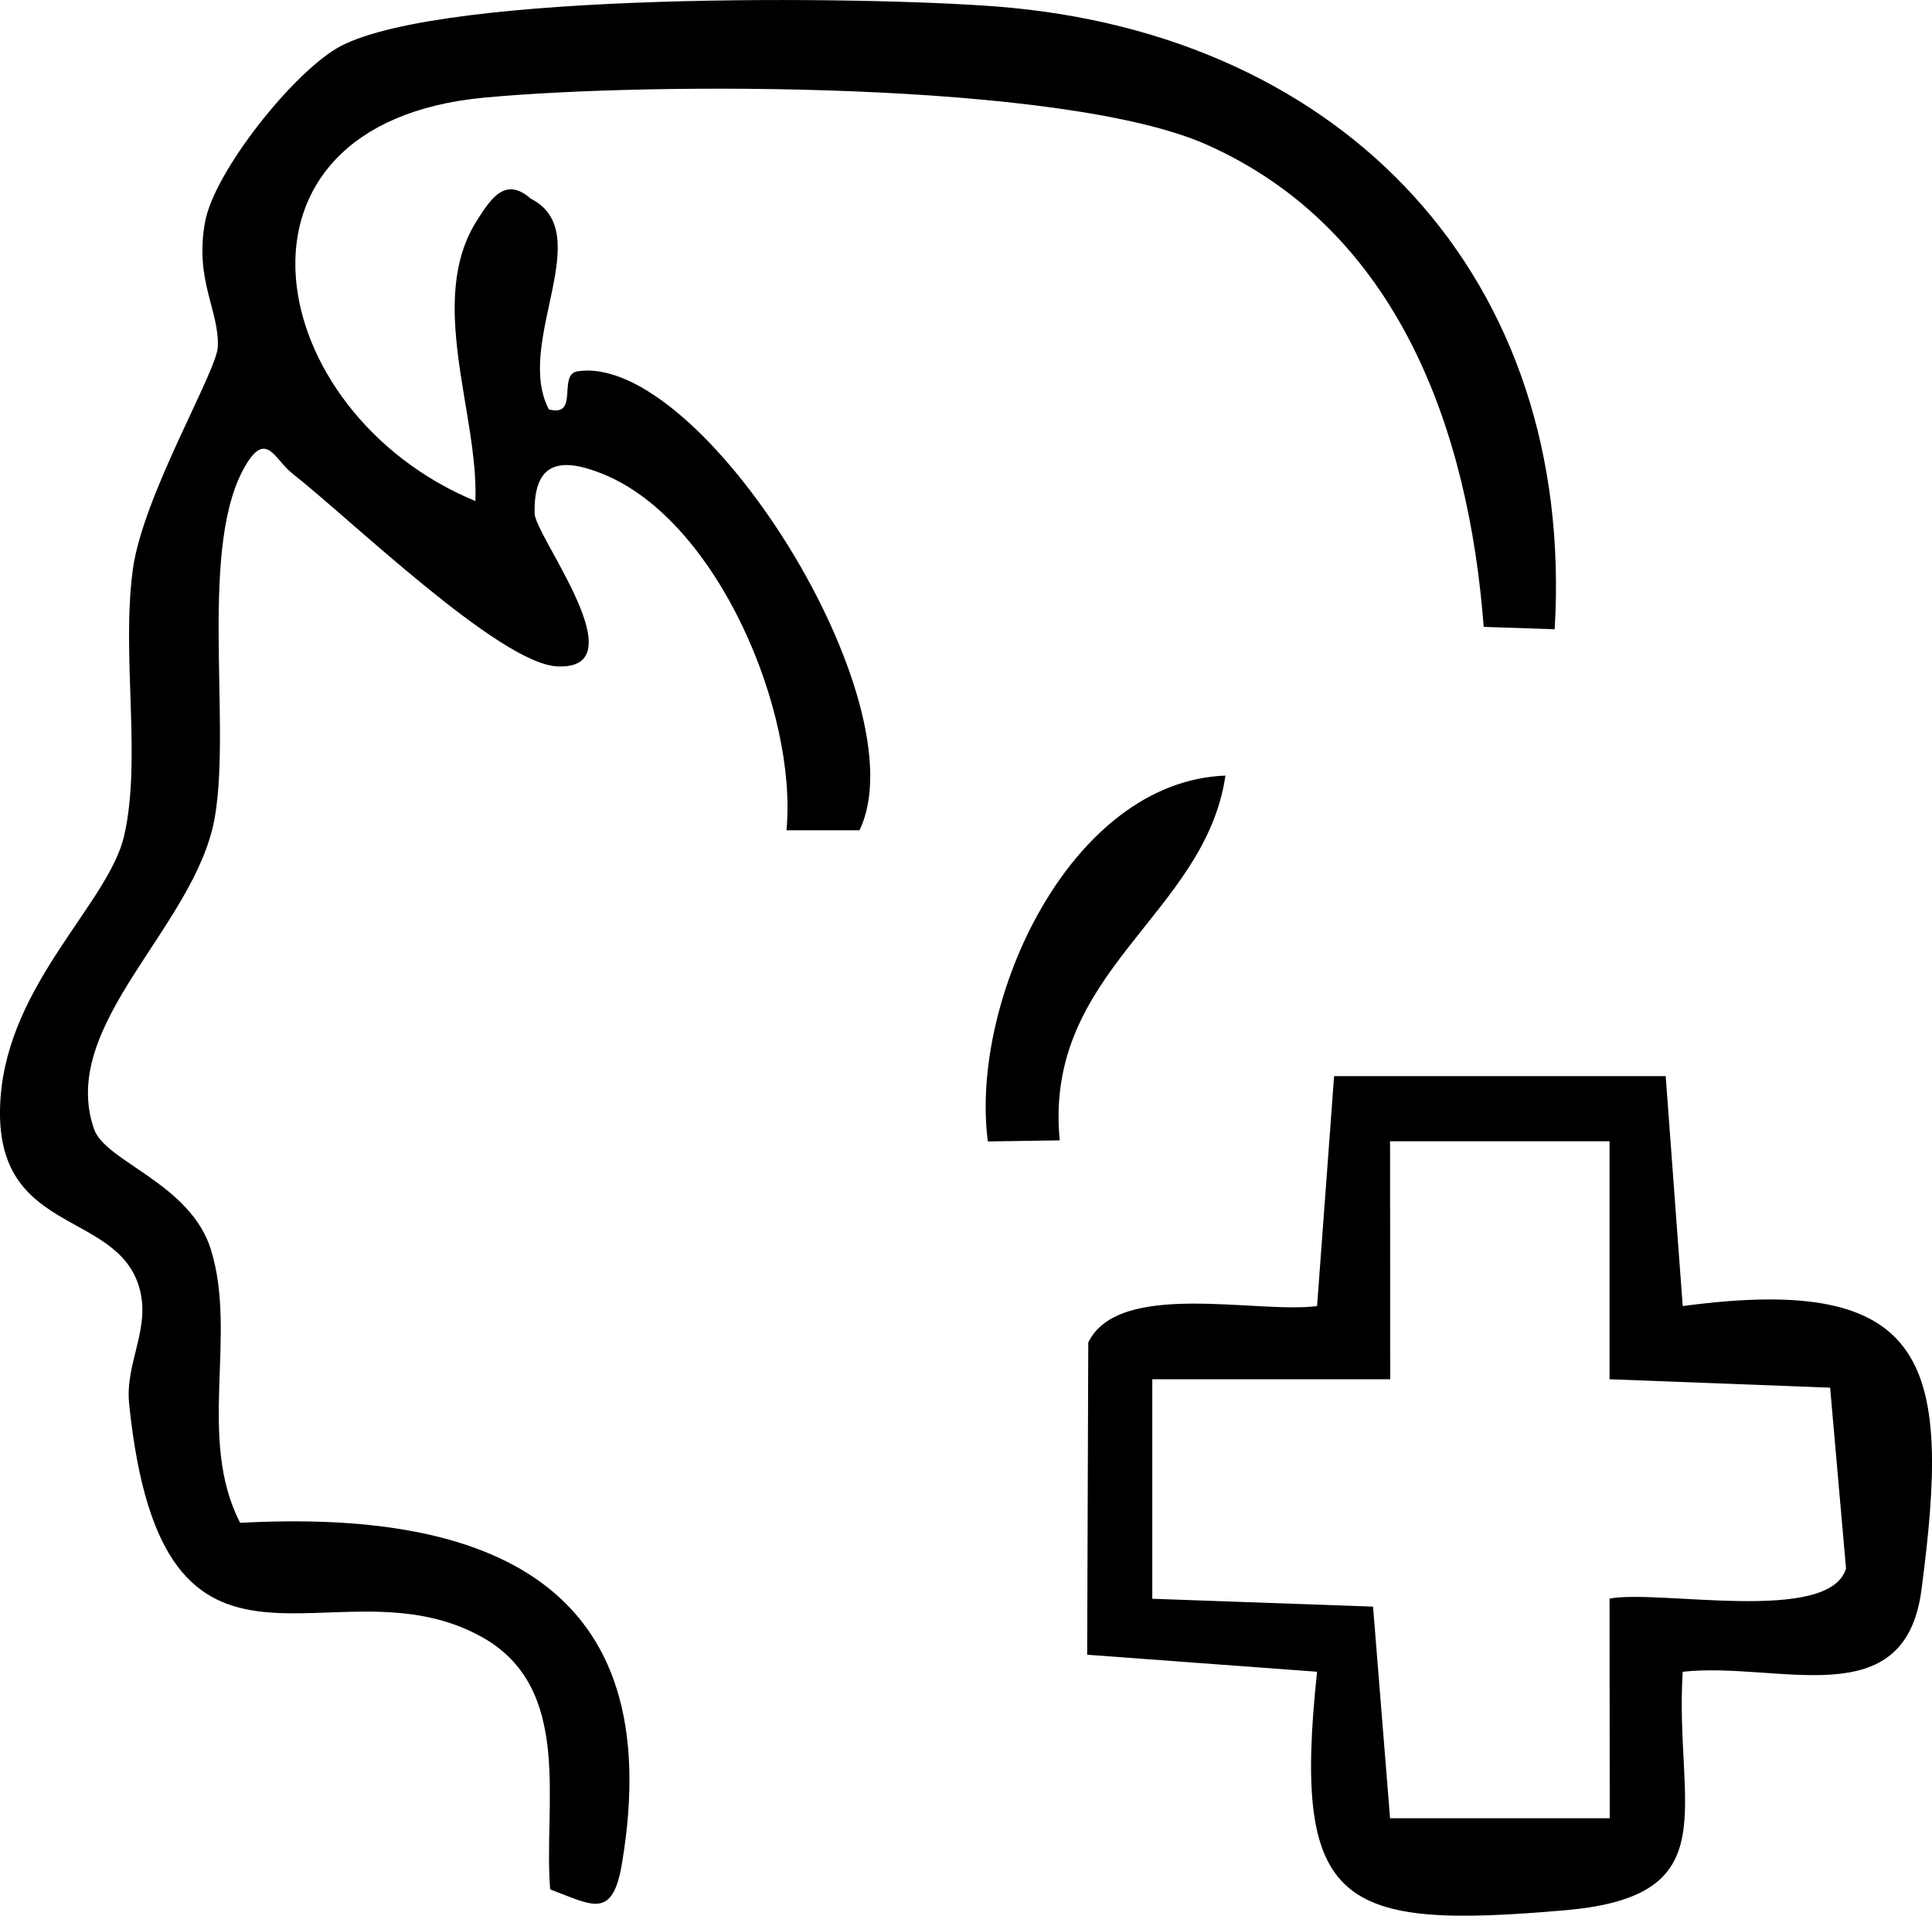 <?xml version="1.0" encoding="UTF-8"?>
<svg id="Layer_2" data-name="Layer 2" xmlns="http://www.w3.org/2000/svg" viewBox="0 0 105.63 104.73">
  <g id="Layer_1-2" data-name="Layer 1">
    <g>
      <path d="M85,34.4l-3.88-.13c-.82-10.74-4.66-21.69-15.14-26.36-7.85-3.49-30.44-3.43-39.53-2.57-15.14,1.43-12.12,17.23-.46,22.05.19-4.78-2.72-11.01.12-15.39.74-1.15,1.52-2.36,2.91-1.14,3.68,1.87-.93,7.88.99,11.52,1.68.45.47-1.91,1.56-2.08,6.78-1.05,18.81,18.12,15.42,25.09h-3.99c.61-6.45-3.74-16.93-10.04-19.48-2.33-.94-3.79-.67-3.73,2.16.03,1.24,5.72,8.56,1.24,8.36-3.16-.14-11.42-8.15-14.48-10.54-.95-.74-1.41-2.34-2.52-.52-2.65,4.34-.82,13.98-1.72,19.28-1.02,6-8.6,11.33-6.61,17.07.62,1.8,5.29,2.97,6.4,6.62,1.44,4.7-.78,10.32,1.59,14.91,13.46-.73,23.48,3.22,20.87,18.65-.52,3.07-1.63,2.24-3.92,1.39-.38-4.62,1.3-10.96-3.7-13.78-8.11-4.56-17.49,5.1-19.32-12.77-.23-2.26,1.21-4.12.55-6.37-1.27-4.33-8.13-2.78-7.58-10.36.46-6.3,5.92-10.65,6.76-14.33.96-4.2-.16-9.82.47-14.53.54-4.04,4.59-10.83,4.65-12.19.08-2.01-1.28-3.62-.7-6.82.5-2.78,4.93-8.32,7.42-9.62C24.36-.47,47.27-.21,54.54.36c19.02,1.5,31.6,14.88,30.46,34.04Z"/>
      <path d="M92,71.4c13.63-1.83,14.68,3.26,13.05,15.54-.92,6.91-7.79,3.88-13.05,4.45-.46,7.42,2.55,12.27-6.45,13.04-12.25,1.06-14.92-.15-13.54-13.04l-12.57-.93.06-17.07c1.67-3.44,9.23-1.56,12.51-1.99l.93-12.57h18.13s.93,12.57.93,12.57ZM88.01,62.39h-12.01s.01,13.01.01,13.01h-13.01s0,12,0,12l12.07.43.93,11.57h12.01s-.01-12.01-.01-12.01c2.76-.51,11.99,1.42,12.93-1.64l-.87-9.89-12.06-.46v-13.01Z"/>
      <path d="M67,42.4c-1.12,7.64-9.96,10.67-9.06,19.94l-3.93.06c-1.01-7.69,4.5-19.69,12.99-20Z"/>
    </g>
  </g>
</svg>